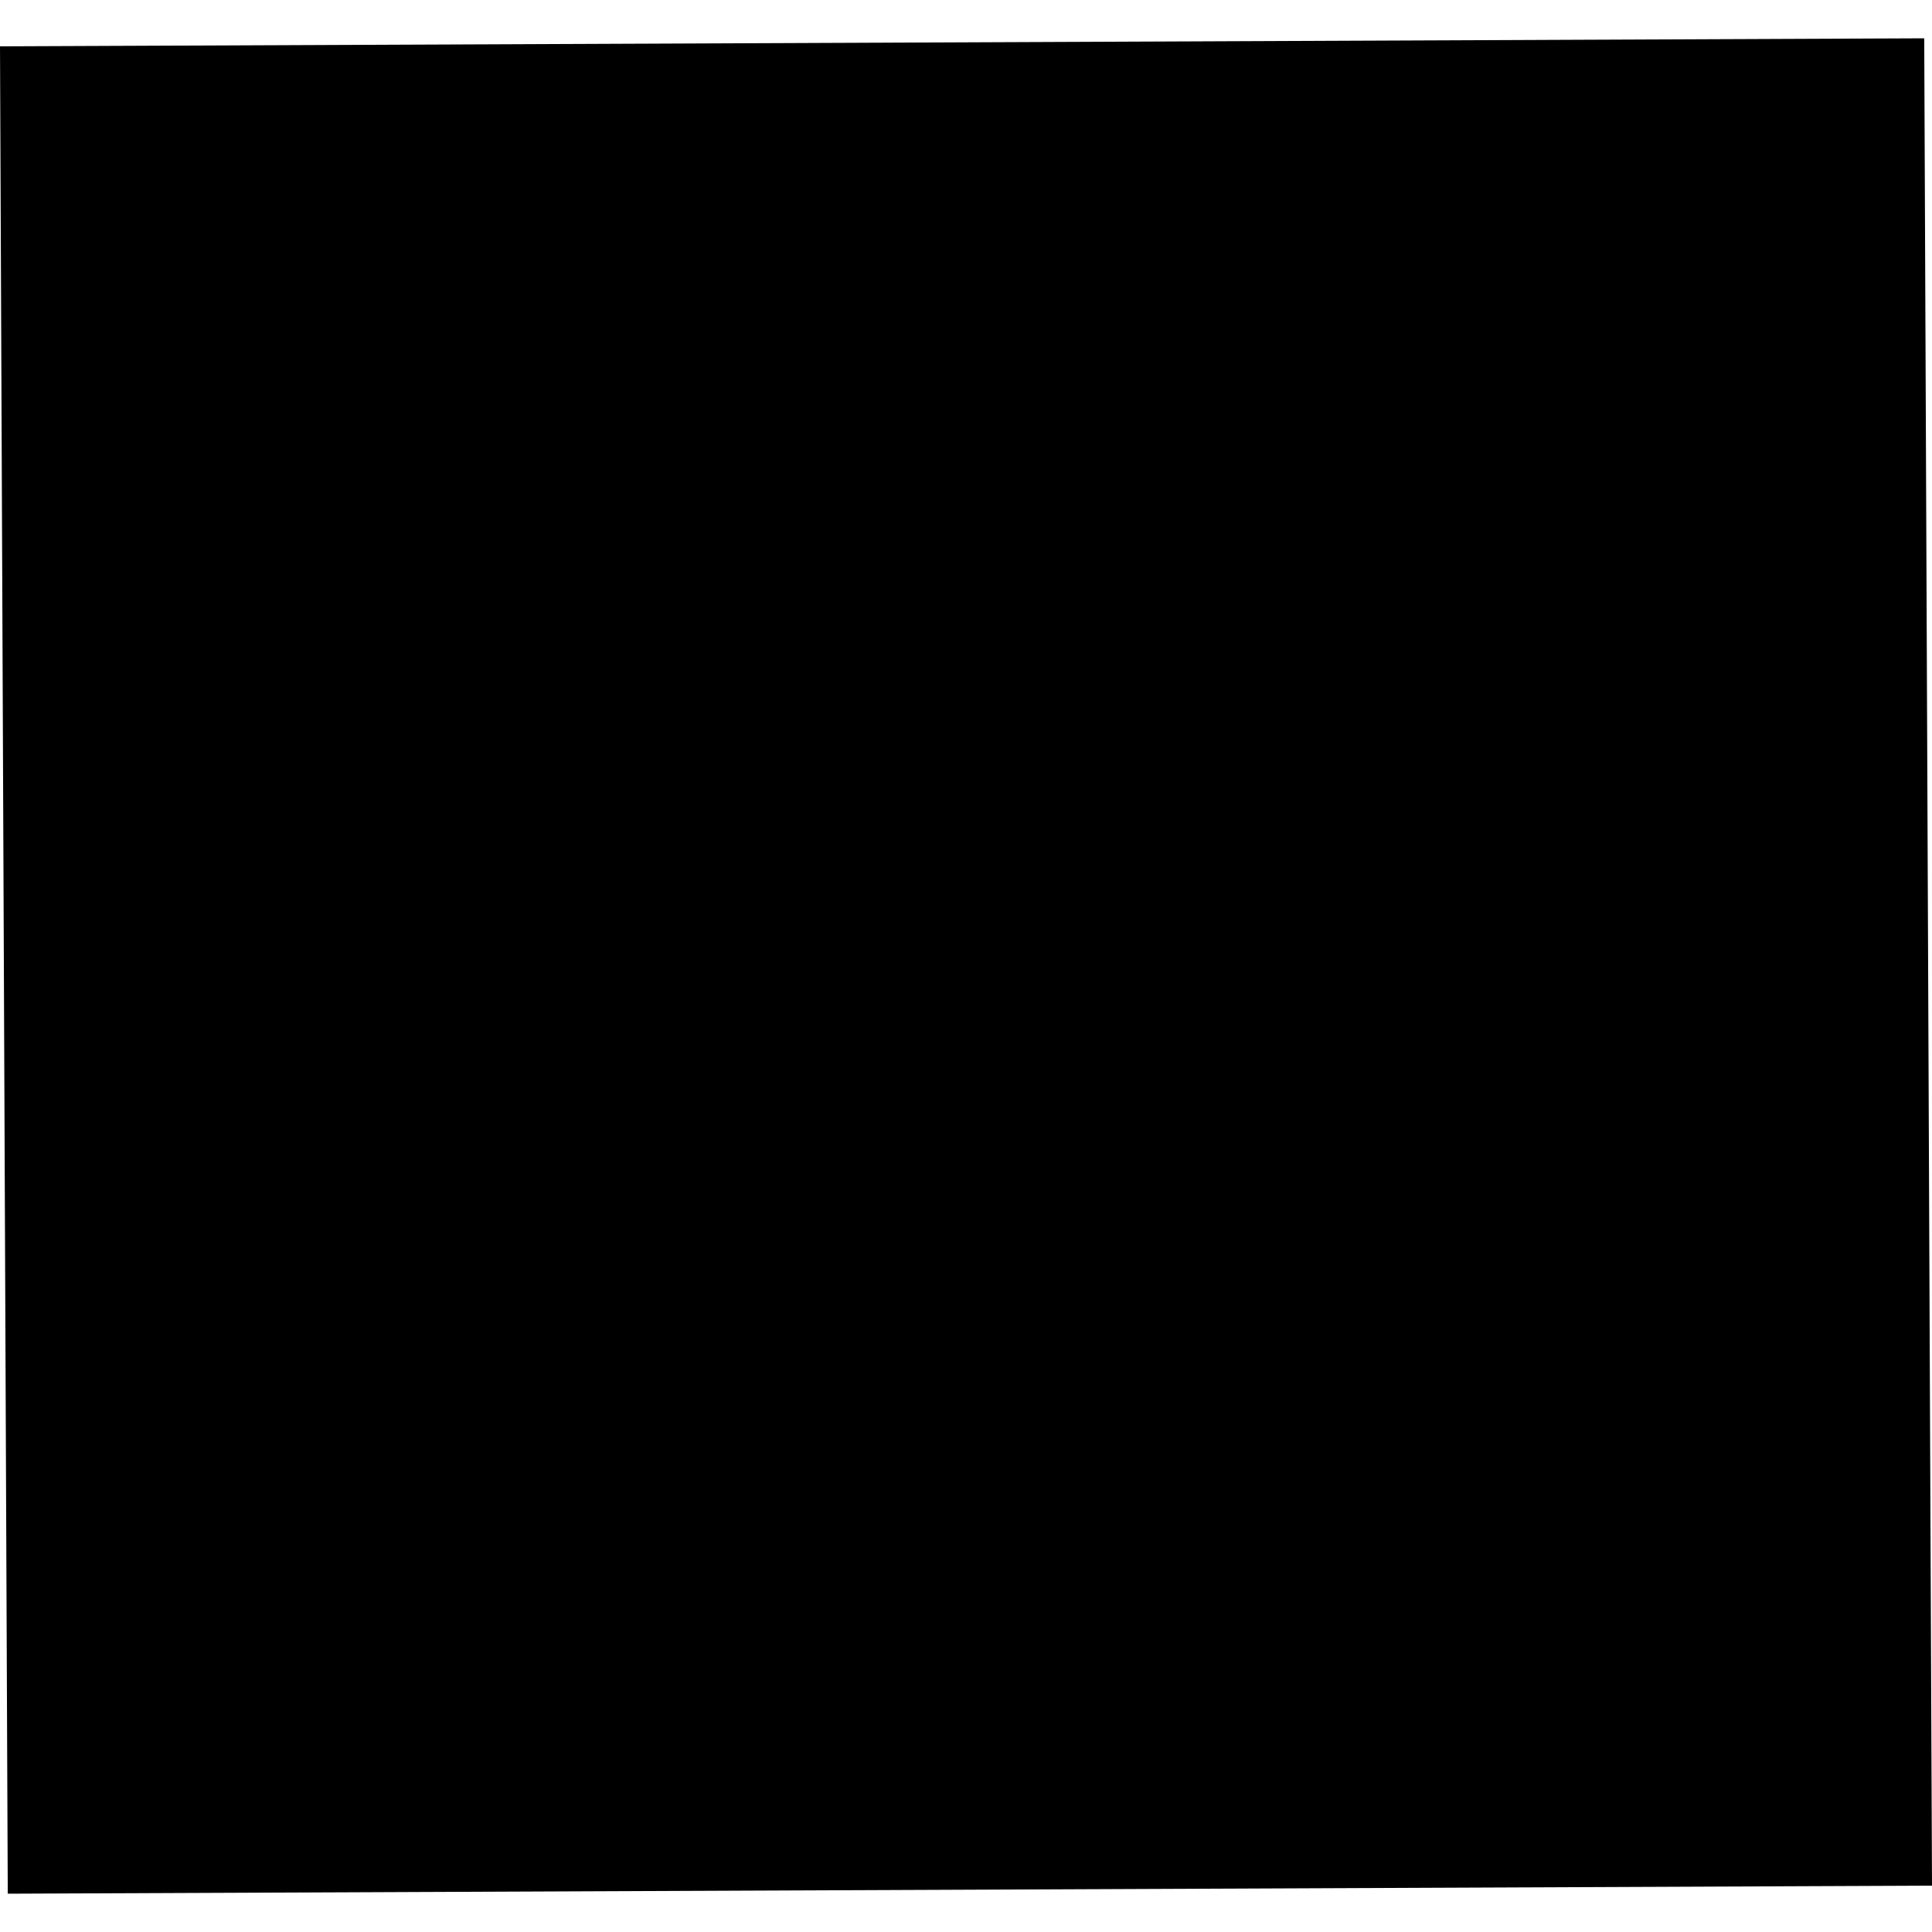 <?xml version="1.0" encoding="utf-8" standalone="no"?>
<!DOCTYPE svg PUBLIC "-//W3C//DTD SVG 1.1//EN"
  "http://www.w3.org/Graphics/SVG/1.1/DTD/svg11.dtd">
<!-- Created with matplotlib (https://matplotlib.org/) -->
<svg height="288pt" version="1.1" viewBox="0 0 288 288" width="288pt" xmlns="http://www.w3.org/2000/svg" xmlns:xlink="http://www.w3.org/1999/xlink">
 <defs>
  <style type="text/css">
*{stroke-linecap:butt;stroke-linejoin:round;}
  </style>
 </defs>
 <g id="figure_1">
  <g id="patch_1">
   <path d="M 0 288 
L 288 288 
L 288 0 
L 0 0 
z
" style="fill:none;opacity:0;"/>
  </g>
  <g id="axes_1">
   <g id="PatchCollection_1">
    <path clip-path="url(#p4bbe334a2a)" d="M 0 6.908 
L 286.841 5.71 
L 288 281.092 
L 1.158 282.29 
L 0 6.908 
"/>
   </g>
  </g>
 </g>
 <defs>
  <clipPath id="p4bbe334a2a">
   <rect height="276.579" width="288" x="0" y="5.71"/>
  </clipPath>
 </defs>
</svg>

